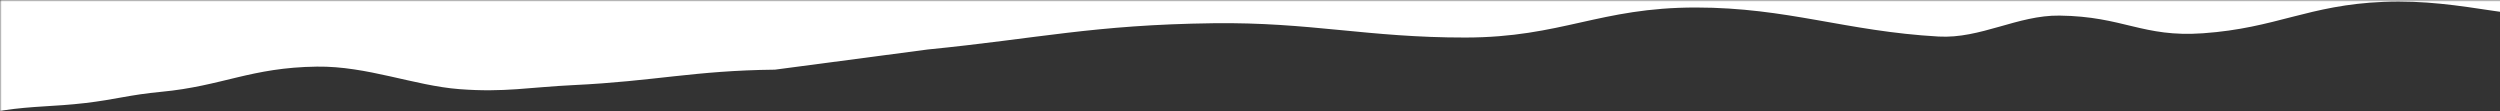 <svg xmlns="http://www.w3.org/2000/svg" width="720" height="32" fill="none" xmlns:v="https://vecta.io/nano"><rect width="100%" height="100%" fill="#333333" stroke="none"/><g clip-path="url(#B)"><mask id="A" maskUnits="userSpaceOnUse" x="0" y="0" width="1262" height="72" mask-type="alpha"><path transform="matrix(1 0 0 -1 0 71.184)" fill="#d9d9d9" d="M0 0h1262v71.184H0z"/></mask><g mask="url(#A)"><path d="M931.344-9.474c-34.701 6.847-75.582-3.501-107.856 4.401-8.673 2.124-9.354-1.77-19.078-.127-11.071 1.871-20.93 7.067-33.334 8.071-8.771.709-12.98 1.661-21.817 2.313C726.642 6.855 709.812-.43 686.495.533c-21.741.898-30.882 7.563-52.047 9.052-17.452 1.228-22.803-4.864-41.317-5.095-12.021-.15-22.733 6.72-34.838 6.033-26.757-1.519-43.435-8.345-69.877-8.361-27.688-.017-38.72 8.619-66.385 8.649-27.993.031-44.779-4.481-72.594-4.122-34.528.446-50.351 4.398-82.26 7.565l-43.993 5.809c-23.336.254-34.582 3.326-58.057 4.447-12.636.604-19.857 2.162-32.845 1.161s-26.552-6.671-40.992-6.486c-19.094.245-27.18 5.59-44.926 7.264-9.145.863-12.975 2.188-21.868 3.231-8.849 1.038-14.968.82-23.44 2.09-17.784 2.665-17.201 8.583-34.61 11.454-12.811 2.113-24.187-1.133-38.764-.258-16.193.972-26.972 5.053-41.603 3.313s-27.884-5.724-42.967-3.876c-30.077 3.686-22.939 9.551-37.714 12.463l-31.464 6.502 9.465-166.682L1110.49-29.956l-27.24 4.176s-20.29-.2-29.58 2.07c-8.3 2.028-27.54 2.252-27.54 2.252-9.62.584-13.07 2.732-22.69 3.316s-27.07-1.577-41.743.13c-15.108 1.757-16.867 5.878-30.353 8.539z" fill="#fff"/></g></g><defs><clipPath id="B"><path fill="#fff" d="M0 0h720v32H0z"/></clipPath></defs></svg>